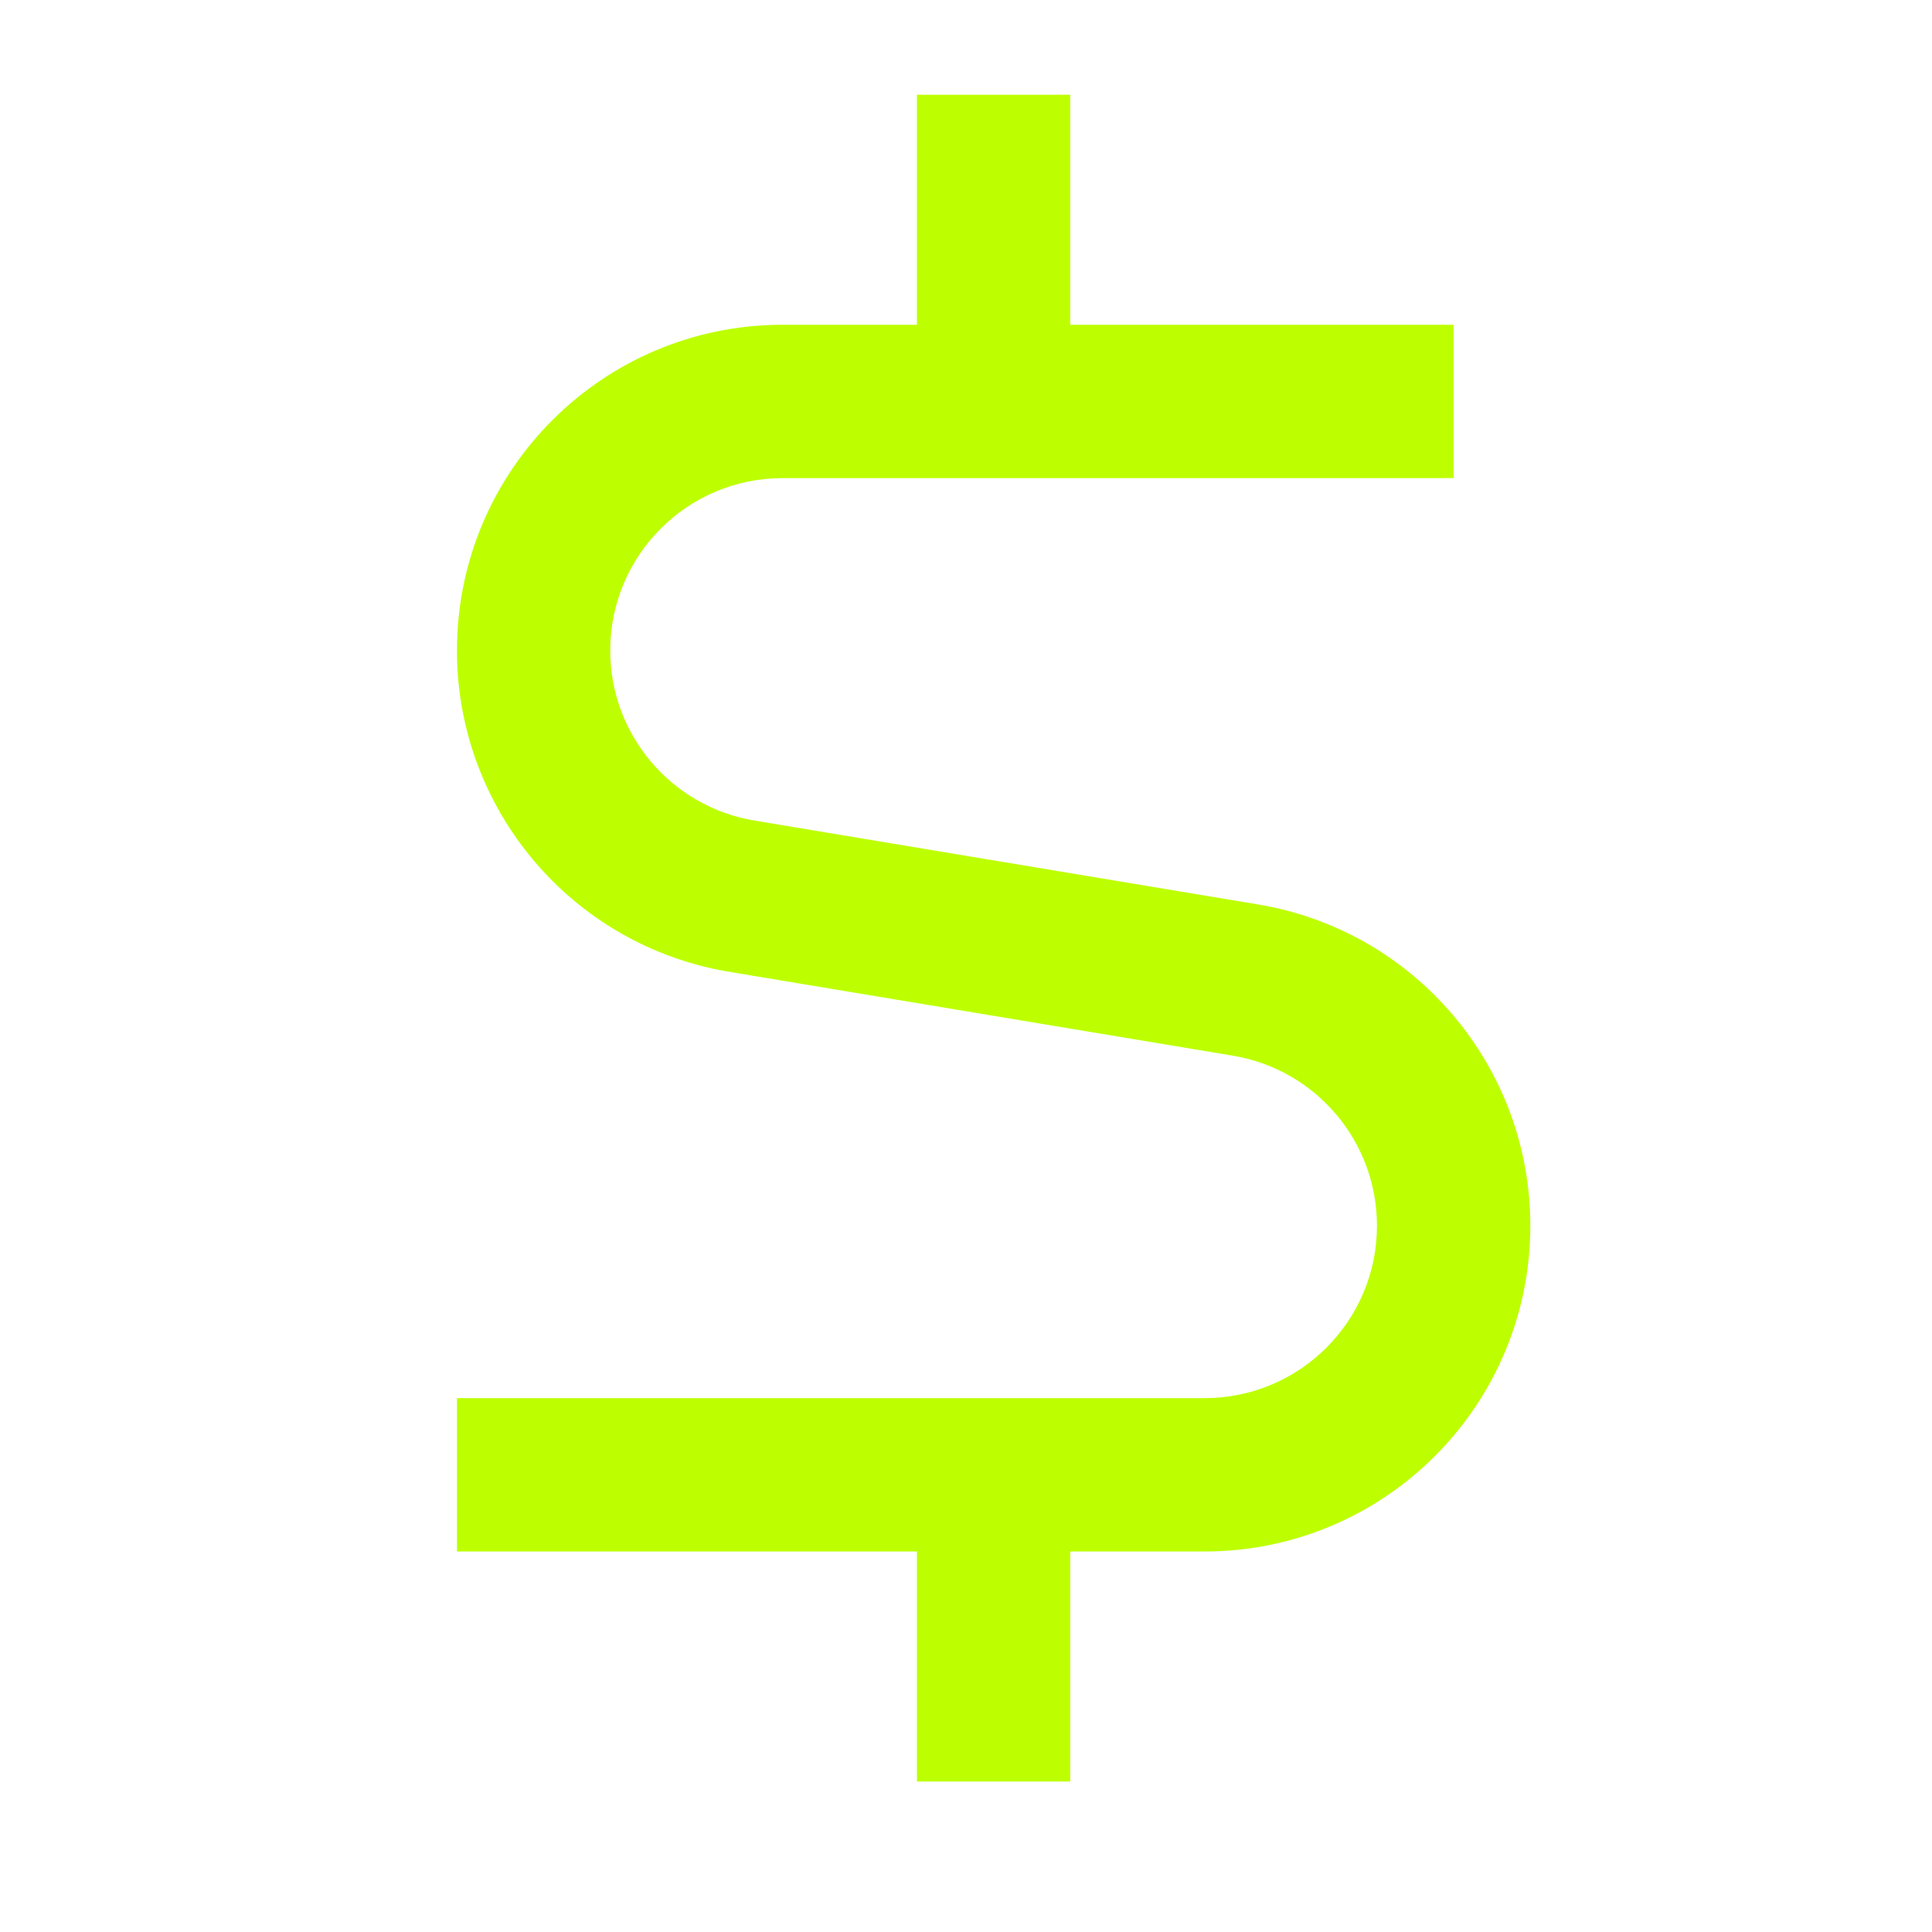 <svg width="21" height="21" viewBox="0 0 21 21" fill="none" xmlns="http://www.w3.org/2000/svg">
<path d="M9.967 3.53V1.03H11.633V3.53H15.8V5.197H8.507C7.472 5.197 6.633 6.036 6.633 7.071C6.633 7.986 7.296 8.768 8.199 8.919L13.675 9.831C15.382 10.116 16.634 11.593 16.634 13.323C16.634 15.279 15.048 16.864 13.093 16.864H11.633V19.364H9.967V16.864H4.967V15.197H13.093C14.128 15.197 14.967 14.358 14.967 13.323C14.967 12.408 14.305 11.626 13.401 11.475L7.925 10.563C6.218 10.278 4.967 8.801 4.967 7.071C4.967 5.115 6.552 3.53 8.507 3.53H9.967Z" fill="#BDFF00"/>
</svg>
